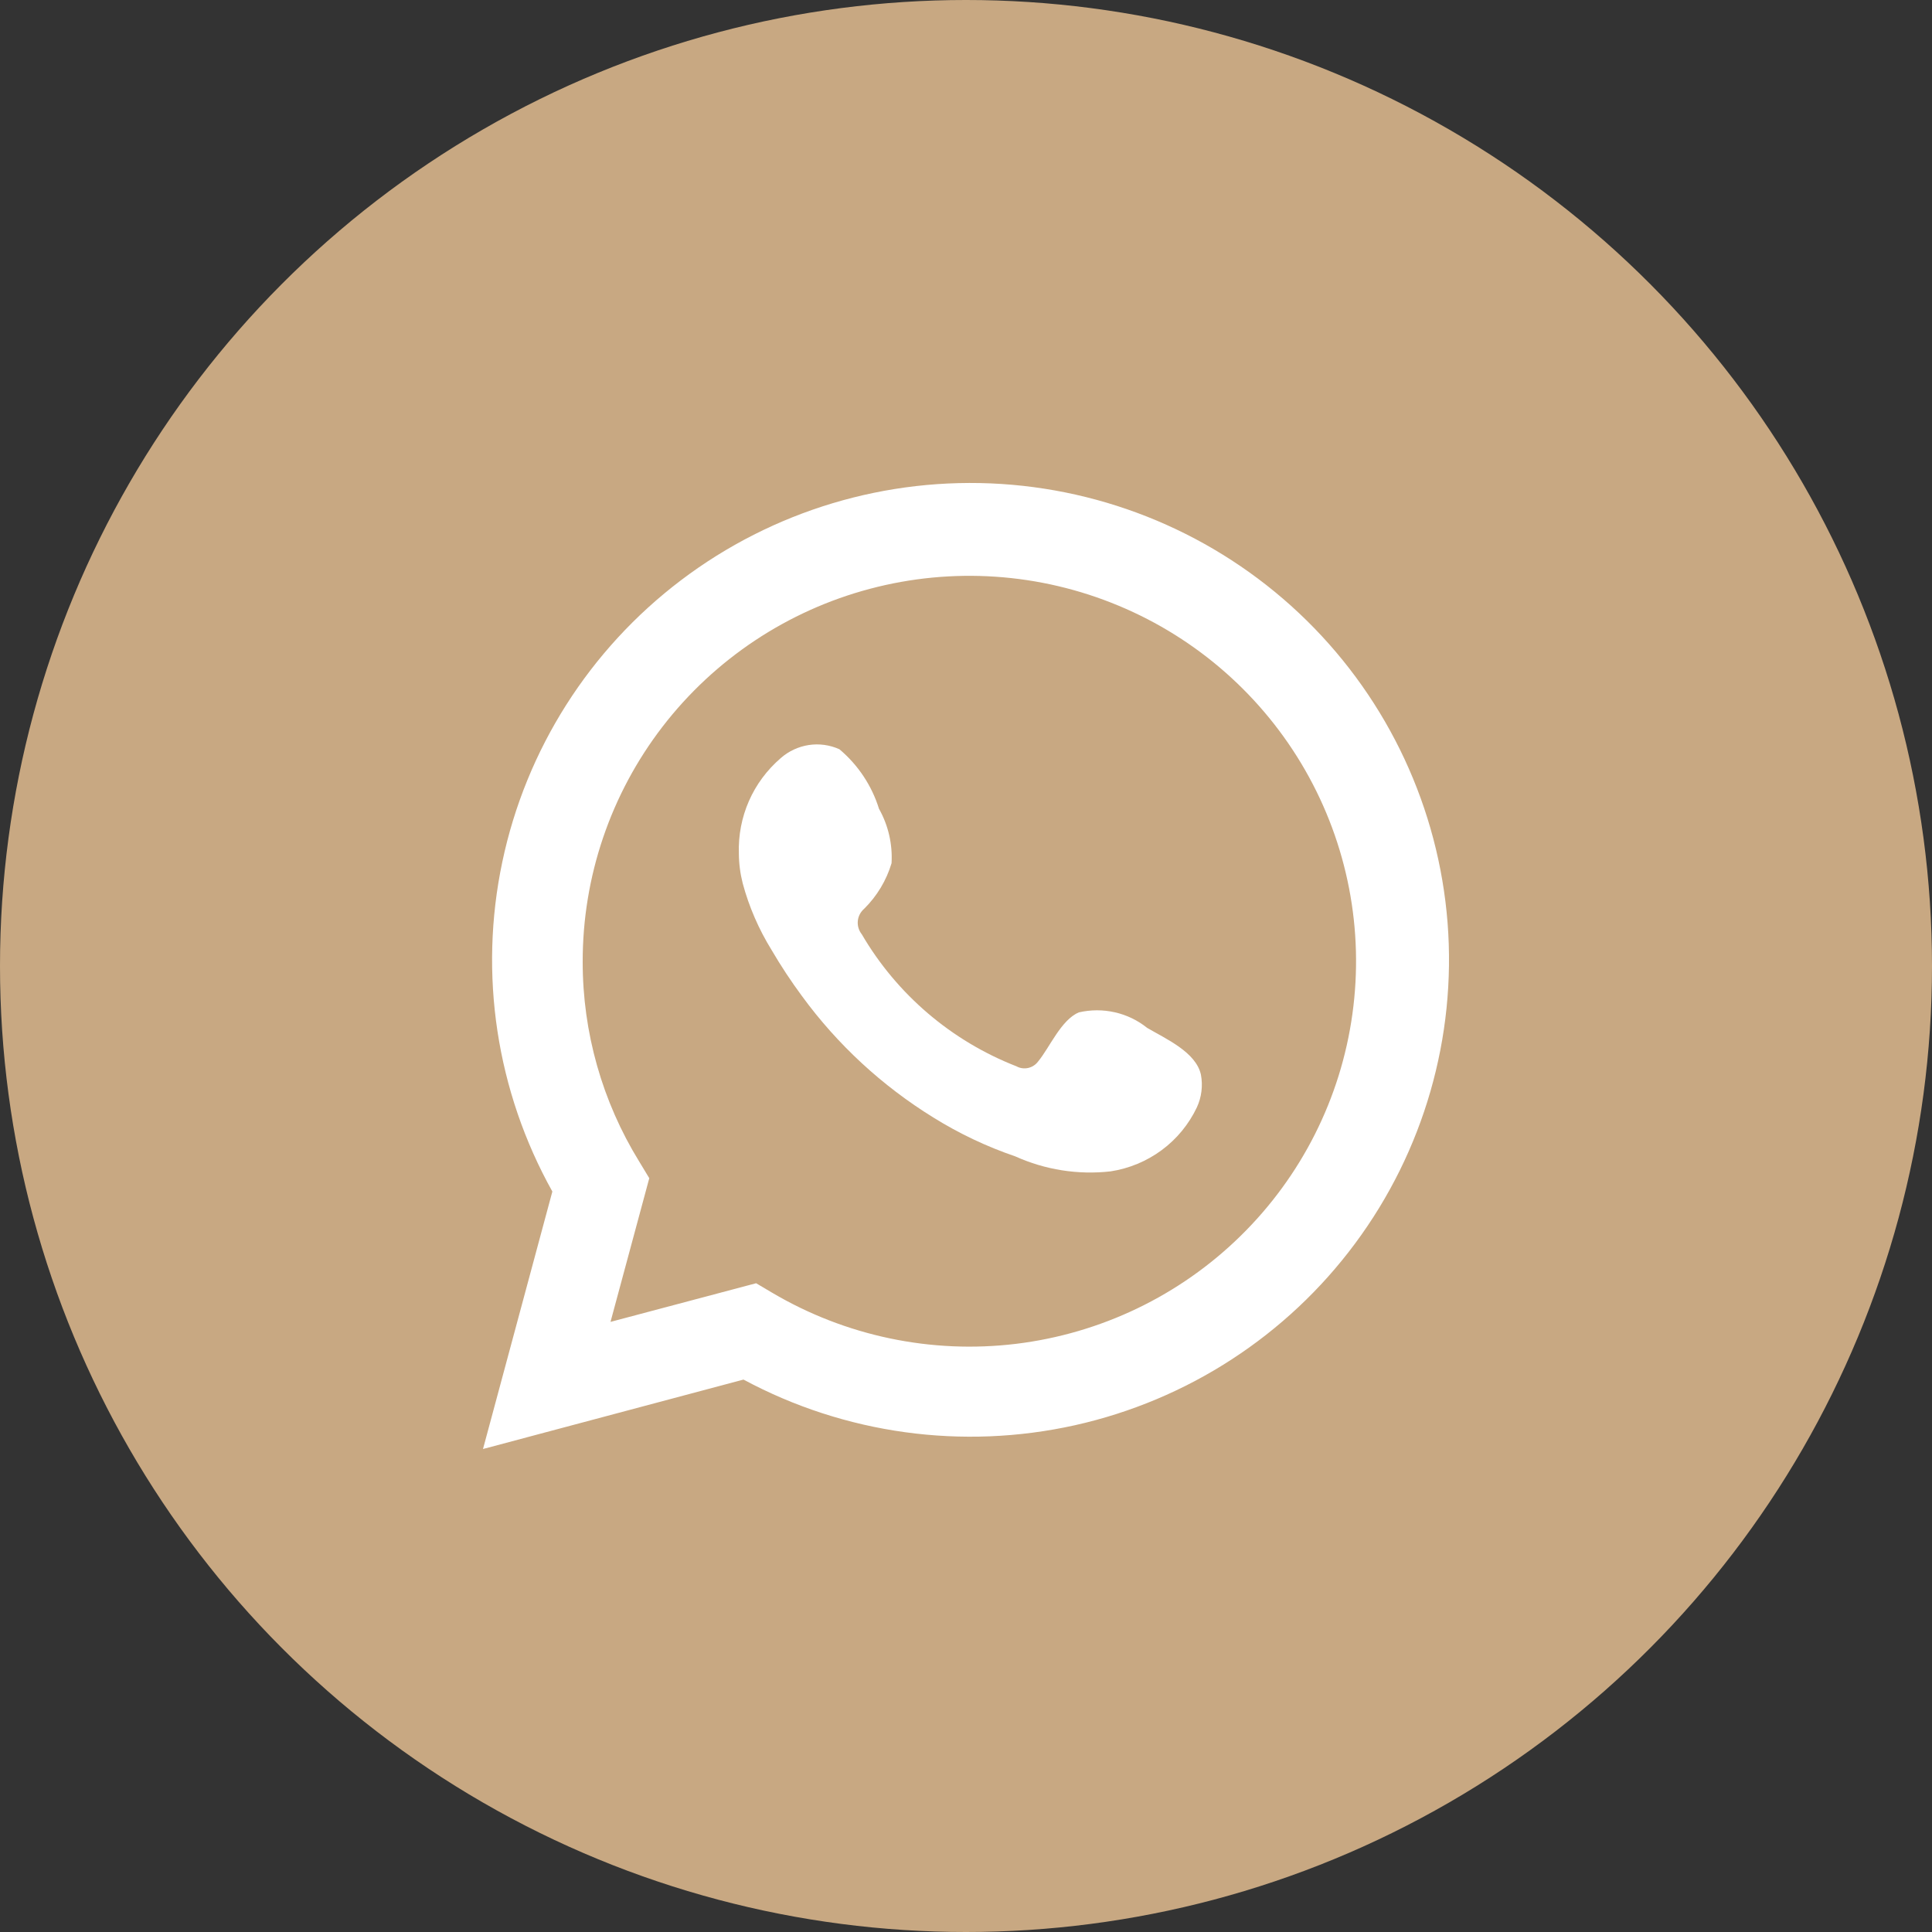 <?xml version="1.0" encoding="UTF-8"?> <svg xmlns="http://www.w3.org/2000/svg" width="30" height="30" viewBox="0 0 30 30" fill="none"><rect x="0" y="0" width="30" height="30" fill="#333333" stroke="none"/> <circle cx="15" cy="15" r="15" fill="#C8A882"></circle> <path d="M7.5 22.5L8.577 18.502C7.708 16.945 7.432 15.127 7.8 13.383C8.167 11.639 9.153 10.086 10.577 9.008C12.001 7.93 13.767 7.4 15.551 7.515C17.335 7.631 19.017 8.383 20.29 9.635C21.562 10.887 22.339 12.554 22.478 14.33C22.616 16.107 22.107 17.874 21.044 19.306C19.982 20.739 18.436 21.742 16.691 22.131C14.946 22.519 13.119 22.268 11.545 21.422L7.5 22.5ZM11.741 19.926L11.991 20.074C13.131 20.747 14.462 21.026 15.777 20.867C17.093 20.707 18.318 20.119 19.263 19.192C20.208 18.266 20.819 17.055 21 15.746C21.182 14.438 20.924 13.107 20.267 11.96C19.61 10.813 18.591 9.914 17.369 9.405C16.146 8.895 14.789 8.803 13.508 9.143C12.228 9.482 11.096 10.235 10.289 11.282C9.482 12.33 9.046 13.614 9.048 14.935C9.047 16.03 9.351 17.104 9.926 18.037L10.082 18.295L9.48 20.526L11.741 19.926Z" fill="white"></path> <path fill-rule="evenodd" clip-rule="evenodd" d="M17.813 15.961C17.666 15.843 17.494 15.76 17.311 15.719C17.127 15.677 16.936 15.678 16.753 15.72C16.477 15.835 16.299 16.266 16.121 16.481C16.083 16.533 16.028 16.569 15.966 16.583C15.903 16.597 15.838 16.588 15.782 16.557C14.773 16.163 13.927 15.441 13.382 14.508C13.335 14.449 13.313 14.375 13.32 14.301C13.327 14.227 13.363 14.159 13.42 14.11C13.618 13.914 13.764 13.671 13.844 13.404C13.861 13.11 13.794 12.816 13.649 12.559C13.537 12.198 13.323 11.877 13.034 11.634C12.884 11.567 12.719 11.544 12.557 11.569C12.396 11.594 12.244 11.665 12.122 11.773C11.91 11.956 11.741 12.183 11.629 12.439C11.517 12.695 11.464 12.973 11.473 13.252C11.474 13.409 11.494 13.565 11.533 13.717C11.631 14.082 11.783 14.431 11.982 14.753C12.126 14.999 12.283 15.237 12.453 15.467C13.004 16.221 13.697 16.861 14.492 17.352C14.892 17.601 15.319 17.804 15.765 17.956C16.228 18.165 16.739 18.246 17.245 18.189C17.532 18.145 17.805 18.032 18.039 17.859C18.273 17.686 18.46 17.458 18.585 17.195C18.658 17.037 18.68 16.86 18.648 16.688C18.572 16.337 18.101 16.13 17.813 15.961Z" fill="white"></path> </svg> 